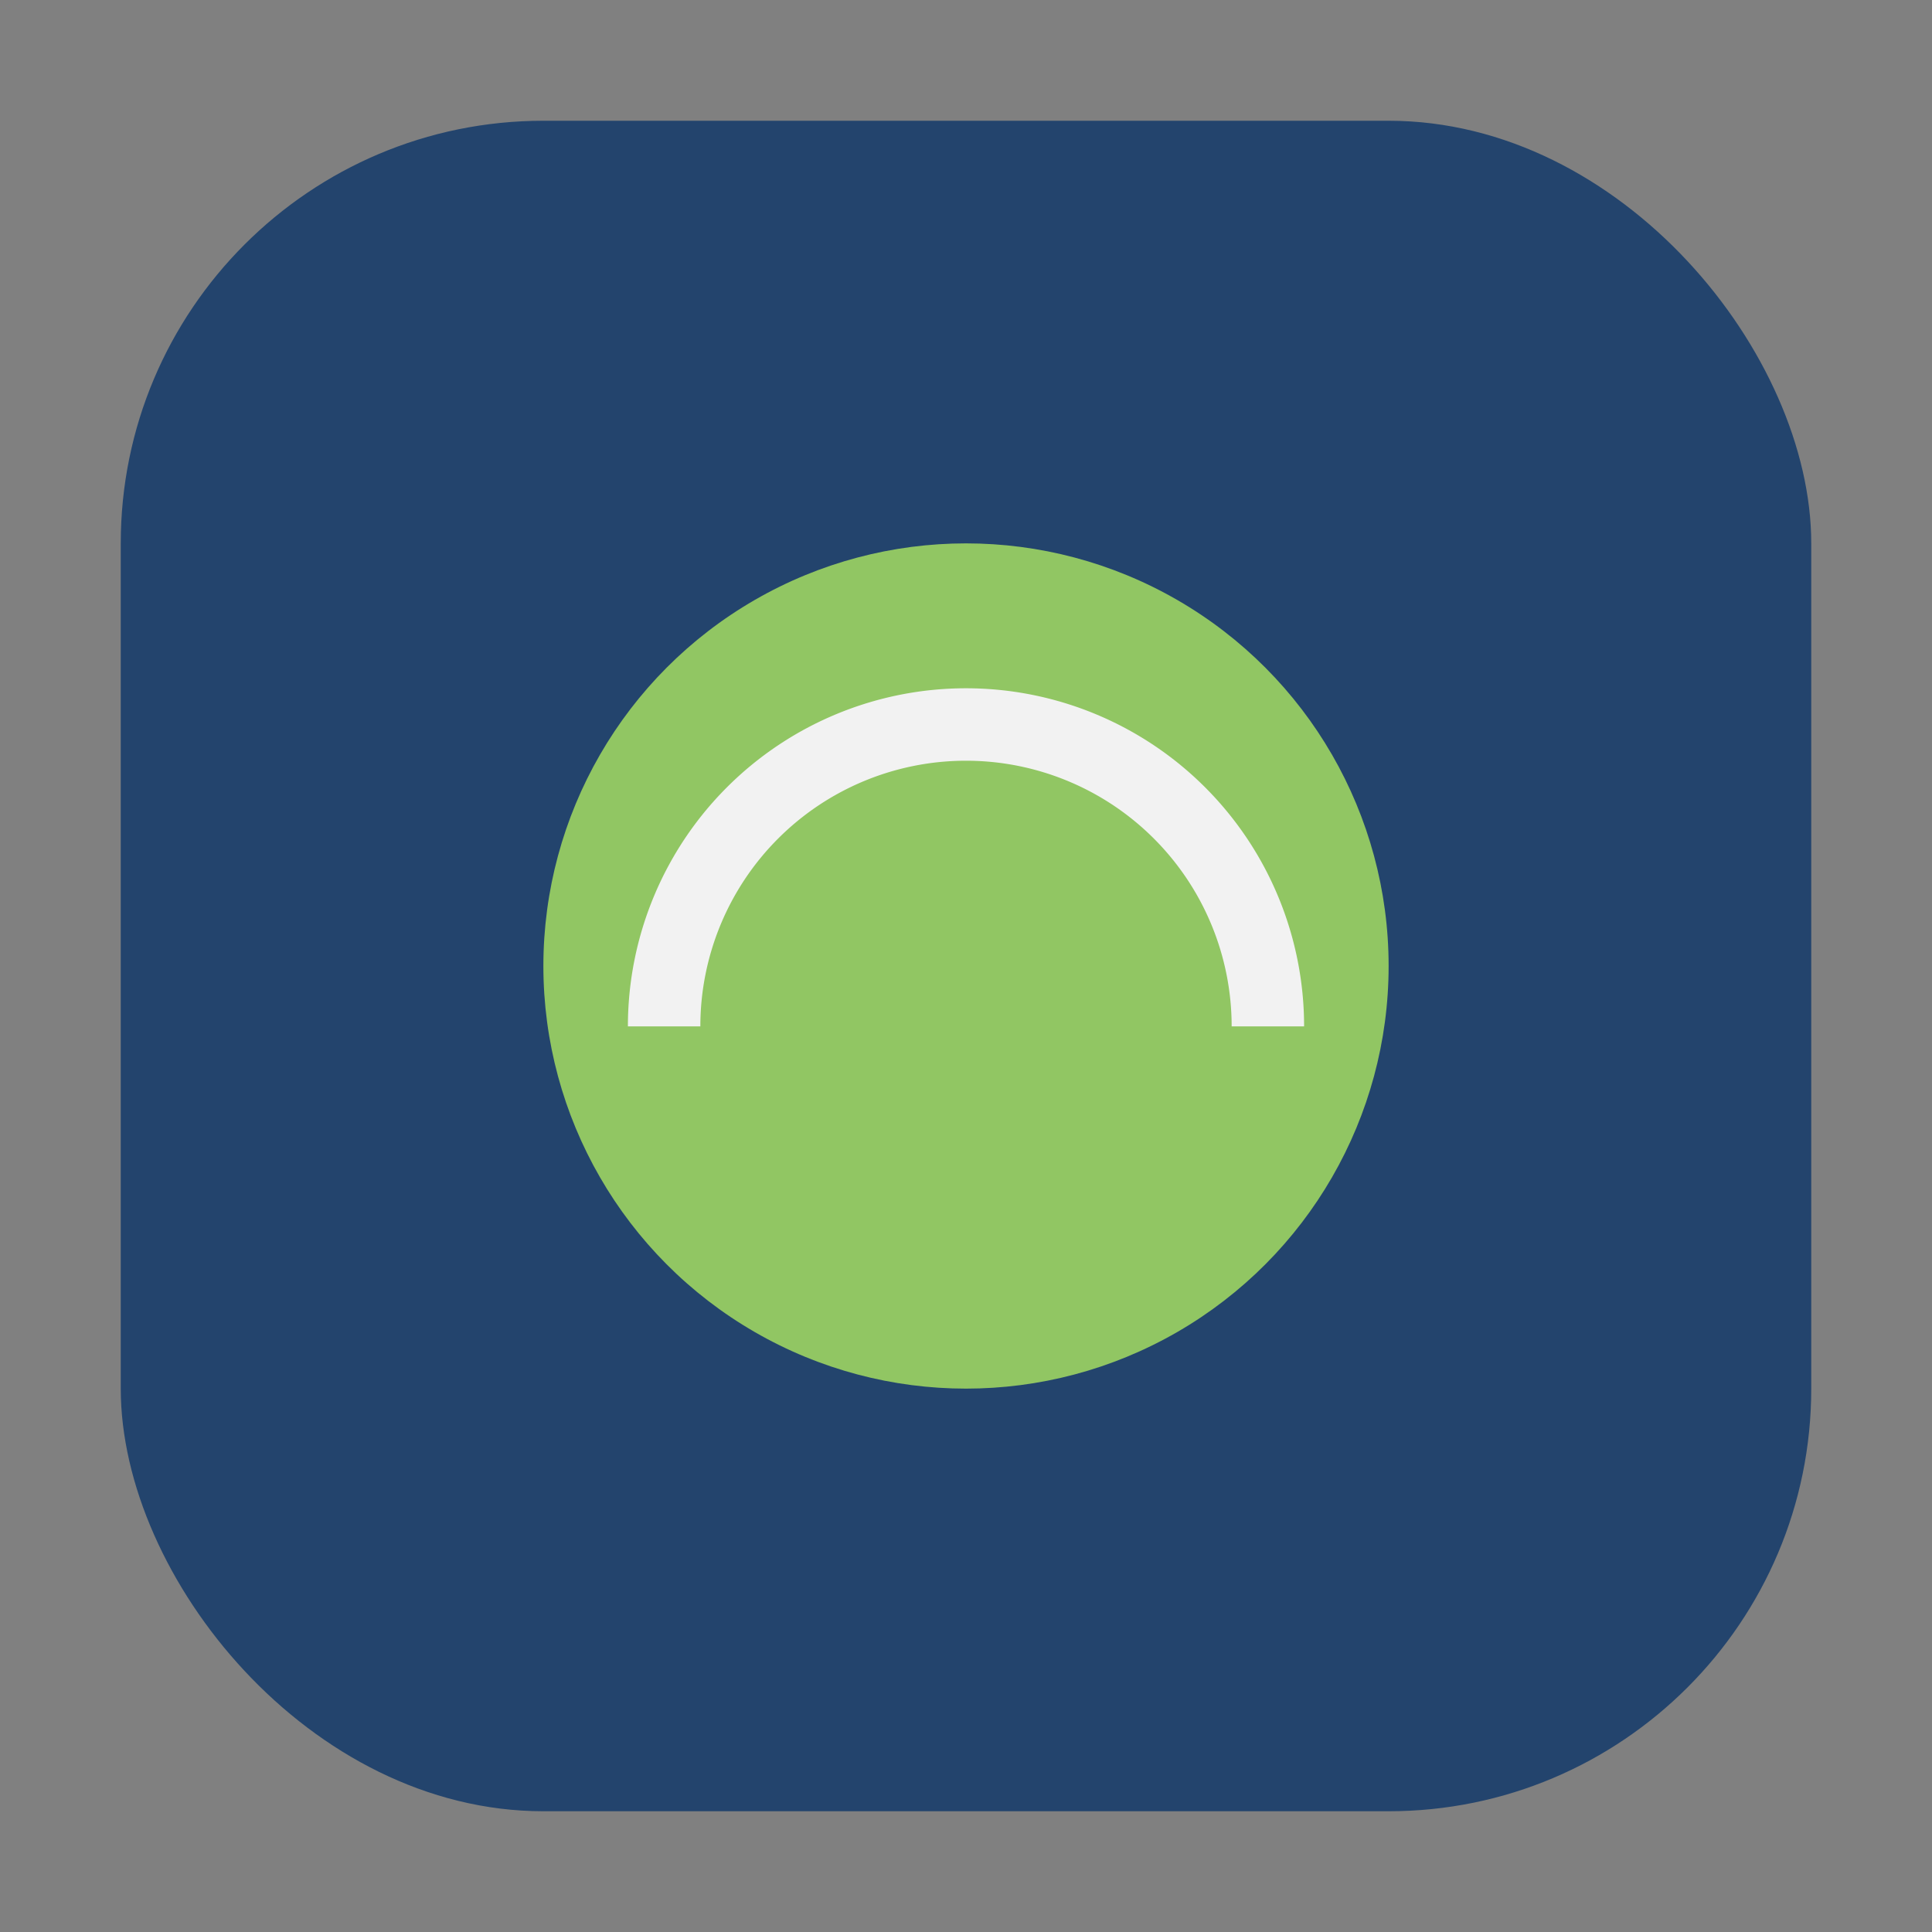 <?xml version="1.0" encoding="UTF-8"?>
<svg xmlns="http://www.w3.org/2000/svg" width="32" height="32" viewBox="0 0 32 32"><rect x="0" y="0" width="32" height="32" fill="#808080" stroke="none"/><rect x="2" y="2" width="28" height="28" rx="7" fill="#23446D"/><circle cx="16" cy="16" r="7" fill="#91C663"/><path d="M11 17a5 5 0 0 1 10 0" stroke="#F2F2F2" stroke-width="1.2" fill="none"/></svg>